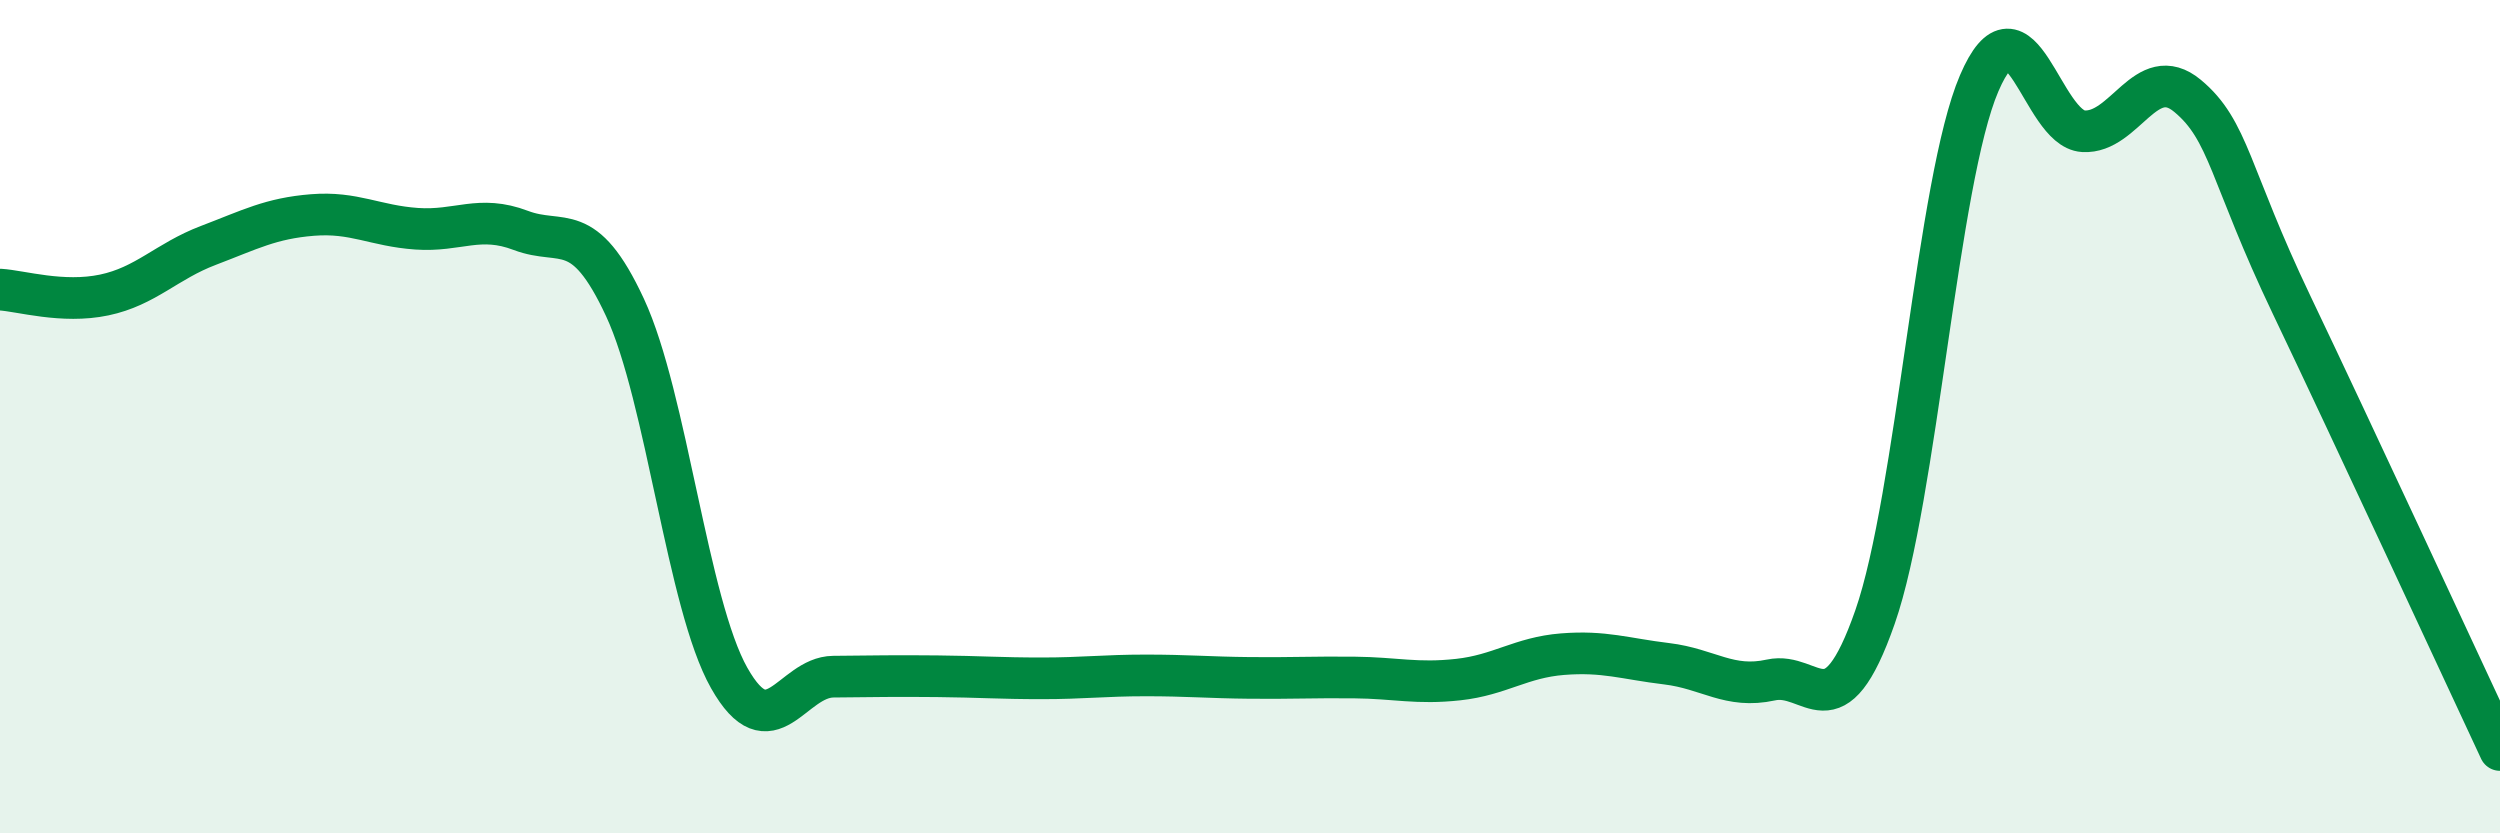 
    <svg width="60" height="20" viewBox="0 0 60 20" xmlns="http://www.w3.org/2000/svg">
      <path
        d="M 0,6.95 C 0.5,6.98 1.5,7.29 2.5,7.08 C 3.5,6.87 4,6.27 5,5.89 C 6,5.51 6.5,5.24 7.5,5.16 C 8.5,5.08 9,5.42 10,5.49 C 11,5.56 11.5,5.15 12.5,5.53 C 13.5,5.91 14,5.23 15,7.38 C 16,9.53 16.5,14.5 17.5,16.27 C 18.5,18.04 19,16.25 20,16.24 C 21,16.23 21.5,16.22 22.5,16.23 C 23.5,16.24 24,16.28 25,16.28 C 26,16.28 26.5,16.21 27.5,16.21 C 28.5,16.21 29,16.26 30,16.27 C 31,16.28 31.5,16.25 32.5,16.26 C 33.5,16.27 34,16.42 35,16.31 C 36,16.2 36.5,15.78 37.5,15.7 C 38.5,15.62 39,15.81 40,15.93 C 41,16.05 41.5,16.54 42.5,16.32 C 43.5,16.1 44,17.67 45,14.81 C 46,11.95 46.5,4.33 47.5,2 C 48.5,-0.33 49,3.09 50,3.15 C 51,3.21 51.5,1.47 52.5,2.3 C 53.5,3.13 53.5,4.18 55,7.32 C 56.5,10.46 59,15.86 60,18L60 20L0 20Z"
        fill="#008740"
        opacity="0.1"
        stroke-linecap="round"
        stroke-linejoin="round"
      />
      <path
        d="M 0,6.95 C 0.5,6.98 1.5,7.29 2.5,7.08 C 3.5,6.87 4,6.27 5,5.89 C 6,5.51 6.5,5.24 7.5,5.16 C 8.5,5.08 9,5.42 10,5.49 C 11,5.56 11.5,5.15 12.5,5.53 C 13.5,5.91 14,5.23 15,7.38 C 16,9.53 16.5,14.5 17.5,16.27 C 18.5,18.04 19,16.25 20,16.24 C 21,16.23 21.5,16.22 22.5,16.23 C 23.5,16.24 24,16.28 25,16.28 C 26,16.28 26.5,16.21 27.5,16.21 C 28.5,16.21 29,16.26 30,16.27 C 31,16.28 31.5,16.25 32.5,16.26 C 33.5,16.27 34,16.42 35,16.31 C 36,16.2 36.5,15.78 37.5,15.7 C 38.5,15.62 39,15.81 40,15.93 C 41,16.05 41.5,16.54 42.5,16.32 C 43.5,16.1 44,17.67 45,14.81 C 46,11.95 46.5,4.33 47.5,2 C 48.5,-0.33 49,3.09 50,3.15 C 51,3.21 51.5,1.47 52.5,2.3 C 53.5,3.13 53.5,4.18 55,7.32 C 56.5,10.46 59,15.86 60,18"
        stroke="#008740"
        stroke-width="1"
        fill="none"
        stroke-linecap="round"
        stroke-linejoin="round"
      />
    </svg>
  